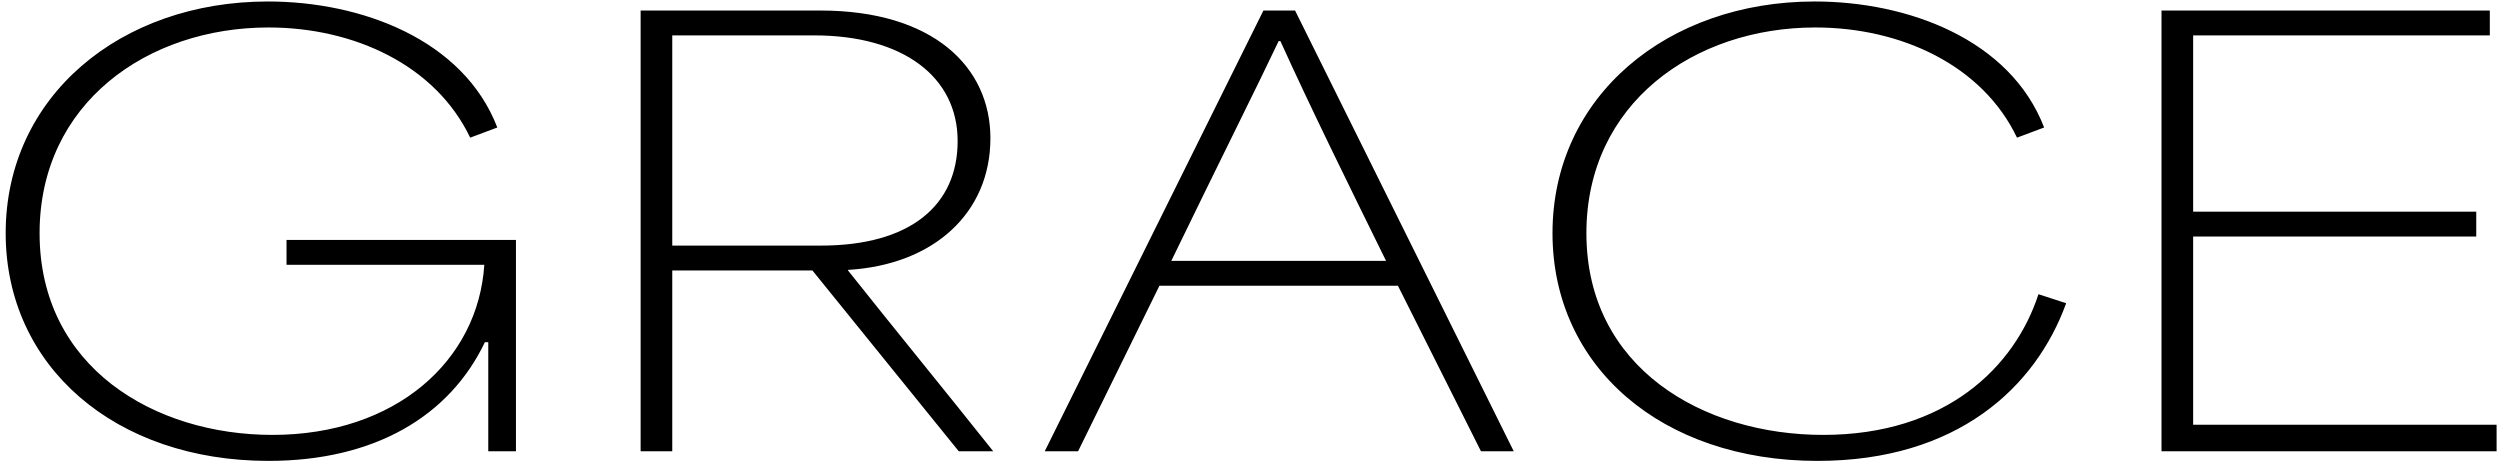<svg width="349" height="65" viewBox="0 0 349 65" fill="none" xmlns="http://www.w3.org/2000/svg">
<path d="M37.475 64.341C16.097 64.341 0.793 51.167 0.793 32.55C0.793 13.459 16.807 0.207 37.396 0.207C50.412 0.207 64.691 5.492 69.424 17.798L65.637 19.218C60.825 9.121 49.465 3.835 37.475 3.835C20.593 3.835 5.526 14.406 5.526 32.55C5.526 51.325 21.619 60.712 38.027 60.712C55.224 60.712 66.742 50.378 67.609 36.968H39.999V33.496H72.027V63H68.162V47.775H67.688C62.797 58.03 52.384 64.341 37.475 64.341ZM89.431 63V1.469H114.517C130.294 1.469 138.261 9.357 138.261 19.297C138.261 29.71 130.373 36.968 118.382 37.678V37.756C125.087 46.197 131.95 54.559 138.656 63H133.844L113.412 37.756H93.848C93.848 46.197 93.848 54.559 93.848 63H89.431ZM93.848 34.285H114.595C127.059 34.285 133.686 28.684 133.686 19.691C133.686 10.698 126.034 4.94 113.649 4.94H93.848C93.848 15.51 93.848 23.715 93.848 34.285ZM145.844 63L176.373 1.469H180.791L211.32 63H206.744L195.148 39.886C184.025 39.886 172.981 39.886 161.858 39.886L150.499 63H145.844ZM163.515 36.415H193.492C188.364 26.002 182.921 14.958 178.74 5.729H178.503C175.979 11.093 169.51 24.03 163.515 36.415ZM253.726 64.341C231.954 64.341 216.729 51.167 216.729 32.55C216.729 13.459 232.742 0.207 253.332 0.207C266.348 0.207 280.626 5.492 285.36 17.798L281.573 19.218C276.761 9.121 265.401 3.835 253.411 3.835C236.529 3.835 221.462 14.406 221.462 32.55C221.462 51.404 237.791 60.712 254.515 60.712C271.633 60.712 281.258 51.246 284.571 41.07L288.436 42.332C284.176 54.086 273.211 64.341 253.726 64.341ZM301.746 63V1.469H347.579V4.94H306.163C306.163 13.144 306.163 21.348 306.163 29.552H345.685V33.023H306.163C306.163 41.78 306.163 50.536 306.163 59.292H348.525V63H301.746Z" fill="black"></path>
</svg>
